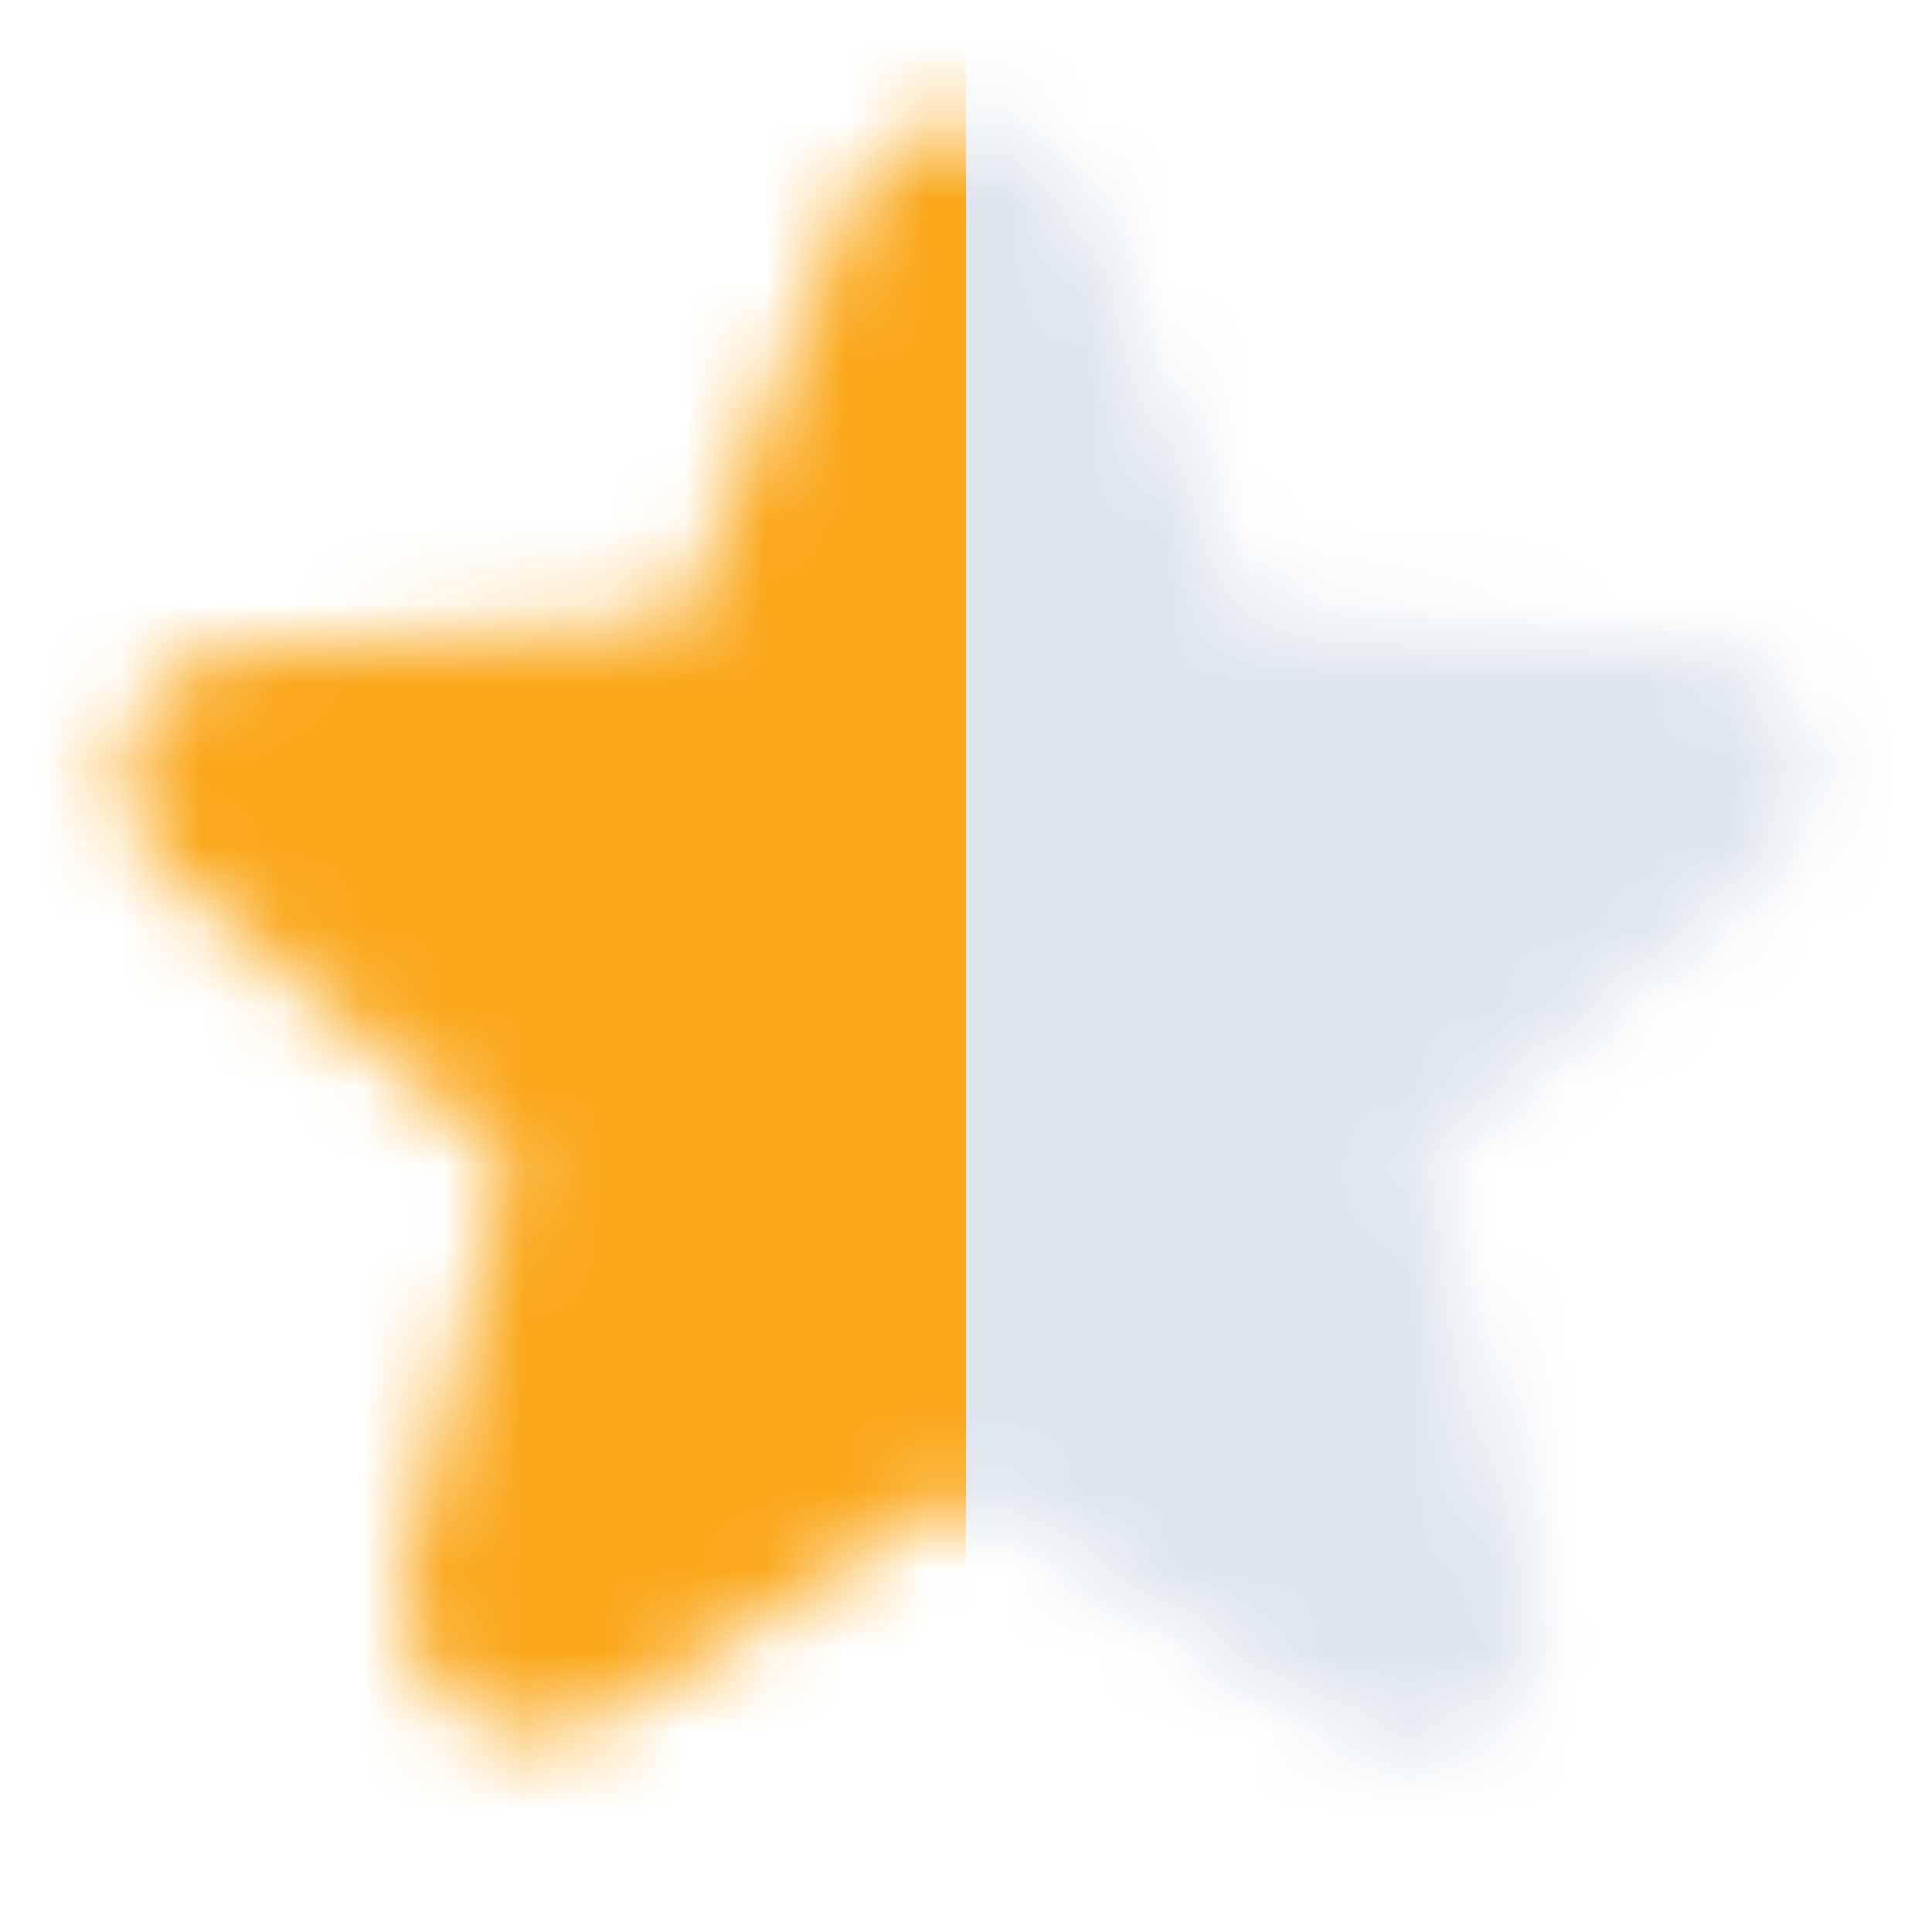 <svg width="24" height="24" viewBox="0 0 24 24" fill="none" xmlns="http://www.w3.org/2000/svg">
    <mask id="mask0_70_119" style="mask-type:alpha" maskUnits="userSpaceOnUse" x="0" y="0" width="24" height="24">
        <path d="M22.424 9.131C22.33 8.836 22.149 8.576 21.905 8.385C21.66 8.194 21.364 8.082 21.055 8.062L15.486 7.678L13.424 2.475C13.311 2.188 13.115 1.942 12.861 1.769C12.607 1.595 12.306 1.501 11.999 1.5C11.691 1.501 11.39 1.595 11.136 1.769C10.882 1.942 10.686 2.188 10.574 2.475L8.474 7.706L2.942 8.062C2.634 8.083 2.338 8.196 2.094 8.387C1.85 8.577 1.669 8.837 1.574 9.131C1.476 9.43 1.47 9.752 1.557 10.054C1.644 10.357 1.82 10.626 2.061 10.828L6.317 14.428L5.052 19.406C4.964 19.743 4.98 20.098 5.097 20.426C5.214 20.754 5.427 21.039 5.708 21.244C5.981 21.44 6.306 21.549 6.642 21.56C6.977 21.57 7.308 21.479 7.592 21.3L11.989 18.516H12.008L16.742 21.506C16.985 21.664 17.268 21.749 17.558 21.75C17.795 21.748 18.027 21.692 18.239 21.586C18.45 21.48 18.635 21.327 18.778 21.139C18.921 20.951 19.019 20.732 19.064 20.5C19.109 20.268 19.101 20.028 19.039 19.8L17.699 14.353L21.936 10.828C22.178 10.626 22.353 10.357 22.44 10.054C22.527 9.752 22.521 9.43 22.424 9.131Z" fill="#DDE5ED"/>
    </mask>
    <g mask="url(#mask0_70_119)">
        <rect x="12" width="12" height="24" fill="#DDE5ED"/>
    </g>
    <mask id="mask1_70_119" style="mask-type:alpha" maskUnits="userSpaceOnUse" x="0" y="0" width="24" height="24">
        <path d="M22.424 9.131C22.33 8.836 22.149 8.576 21.905 8.385C21.66 8.194 21.364 8.082 21.055 8.062L15.486 7.678L13.424 2.475C13.311 2.188 13.115 1.942 12.861 1.769C12.607 1.595 12.306 1.501 11.999 1.5C11.691 1.501 11.39 1.595 11.136 1.769C10.882 1.942 10.686 2.188 10.574 2.475L8.474 7.706L2.942 8.062C2.634 8.083 2.338 8.196 2.094 8.387C1.85 8.577 1.669 8.837 1.574 9.131C1.476 9.43 1.47 9.752 1.557 10.054C1.644 10.357 1.82 10.626 2.061 10.828L6.317 14.428L5.052 19.406C4.964 19.743 4.98 20.098 5.097 20.426C5.214 20.754 5.427 21.039 5.708 21.244C5.981 21.44 6.306 21.549 6.642 21.56C6.977 21.57 7.308 21.479 7.592 21.3L11.989 18.516H12.008L16.742 21.506C16.985 21.664 17.268 21.749 17.558 21.75C17.795 21.748 18.027 21.692 18.239 21.586C18.45 21.48 18.635 21.327 18.778 21.139C18.921 20.951 19.019 20.732 19.064 20.5C19.109 20.268 19.101 20.028 19.039 19.8L17.699 14.353L21.936 10.828C22.178 10.626 22.353 10.357 22.44 10.054C22.527 9.752 22.521 9.43 22.424 9.131Z" fill="#FAA719"/>
    </mask>
    <g mask="url(#mask1_70_119)">
        <rect width="12" height="24" fill="#FAA719"/>
    </g>
</svg>
